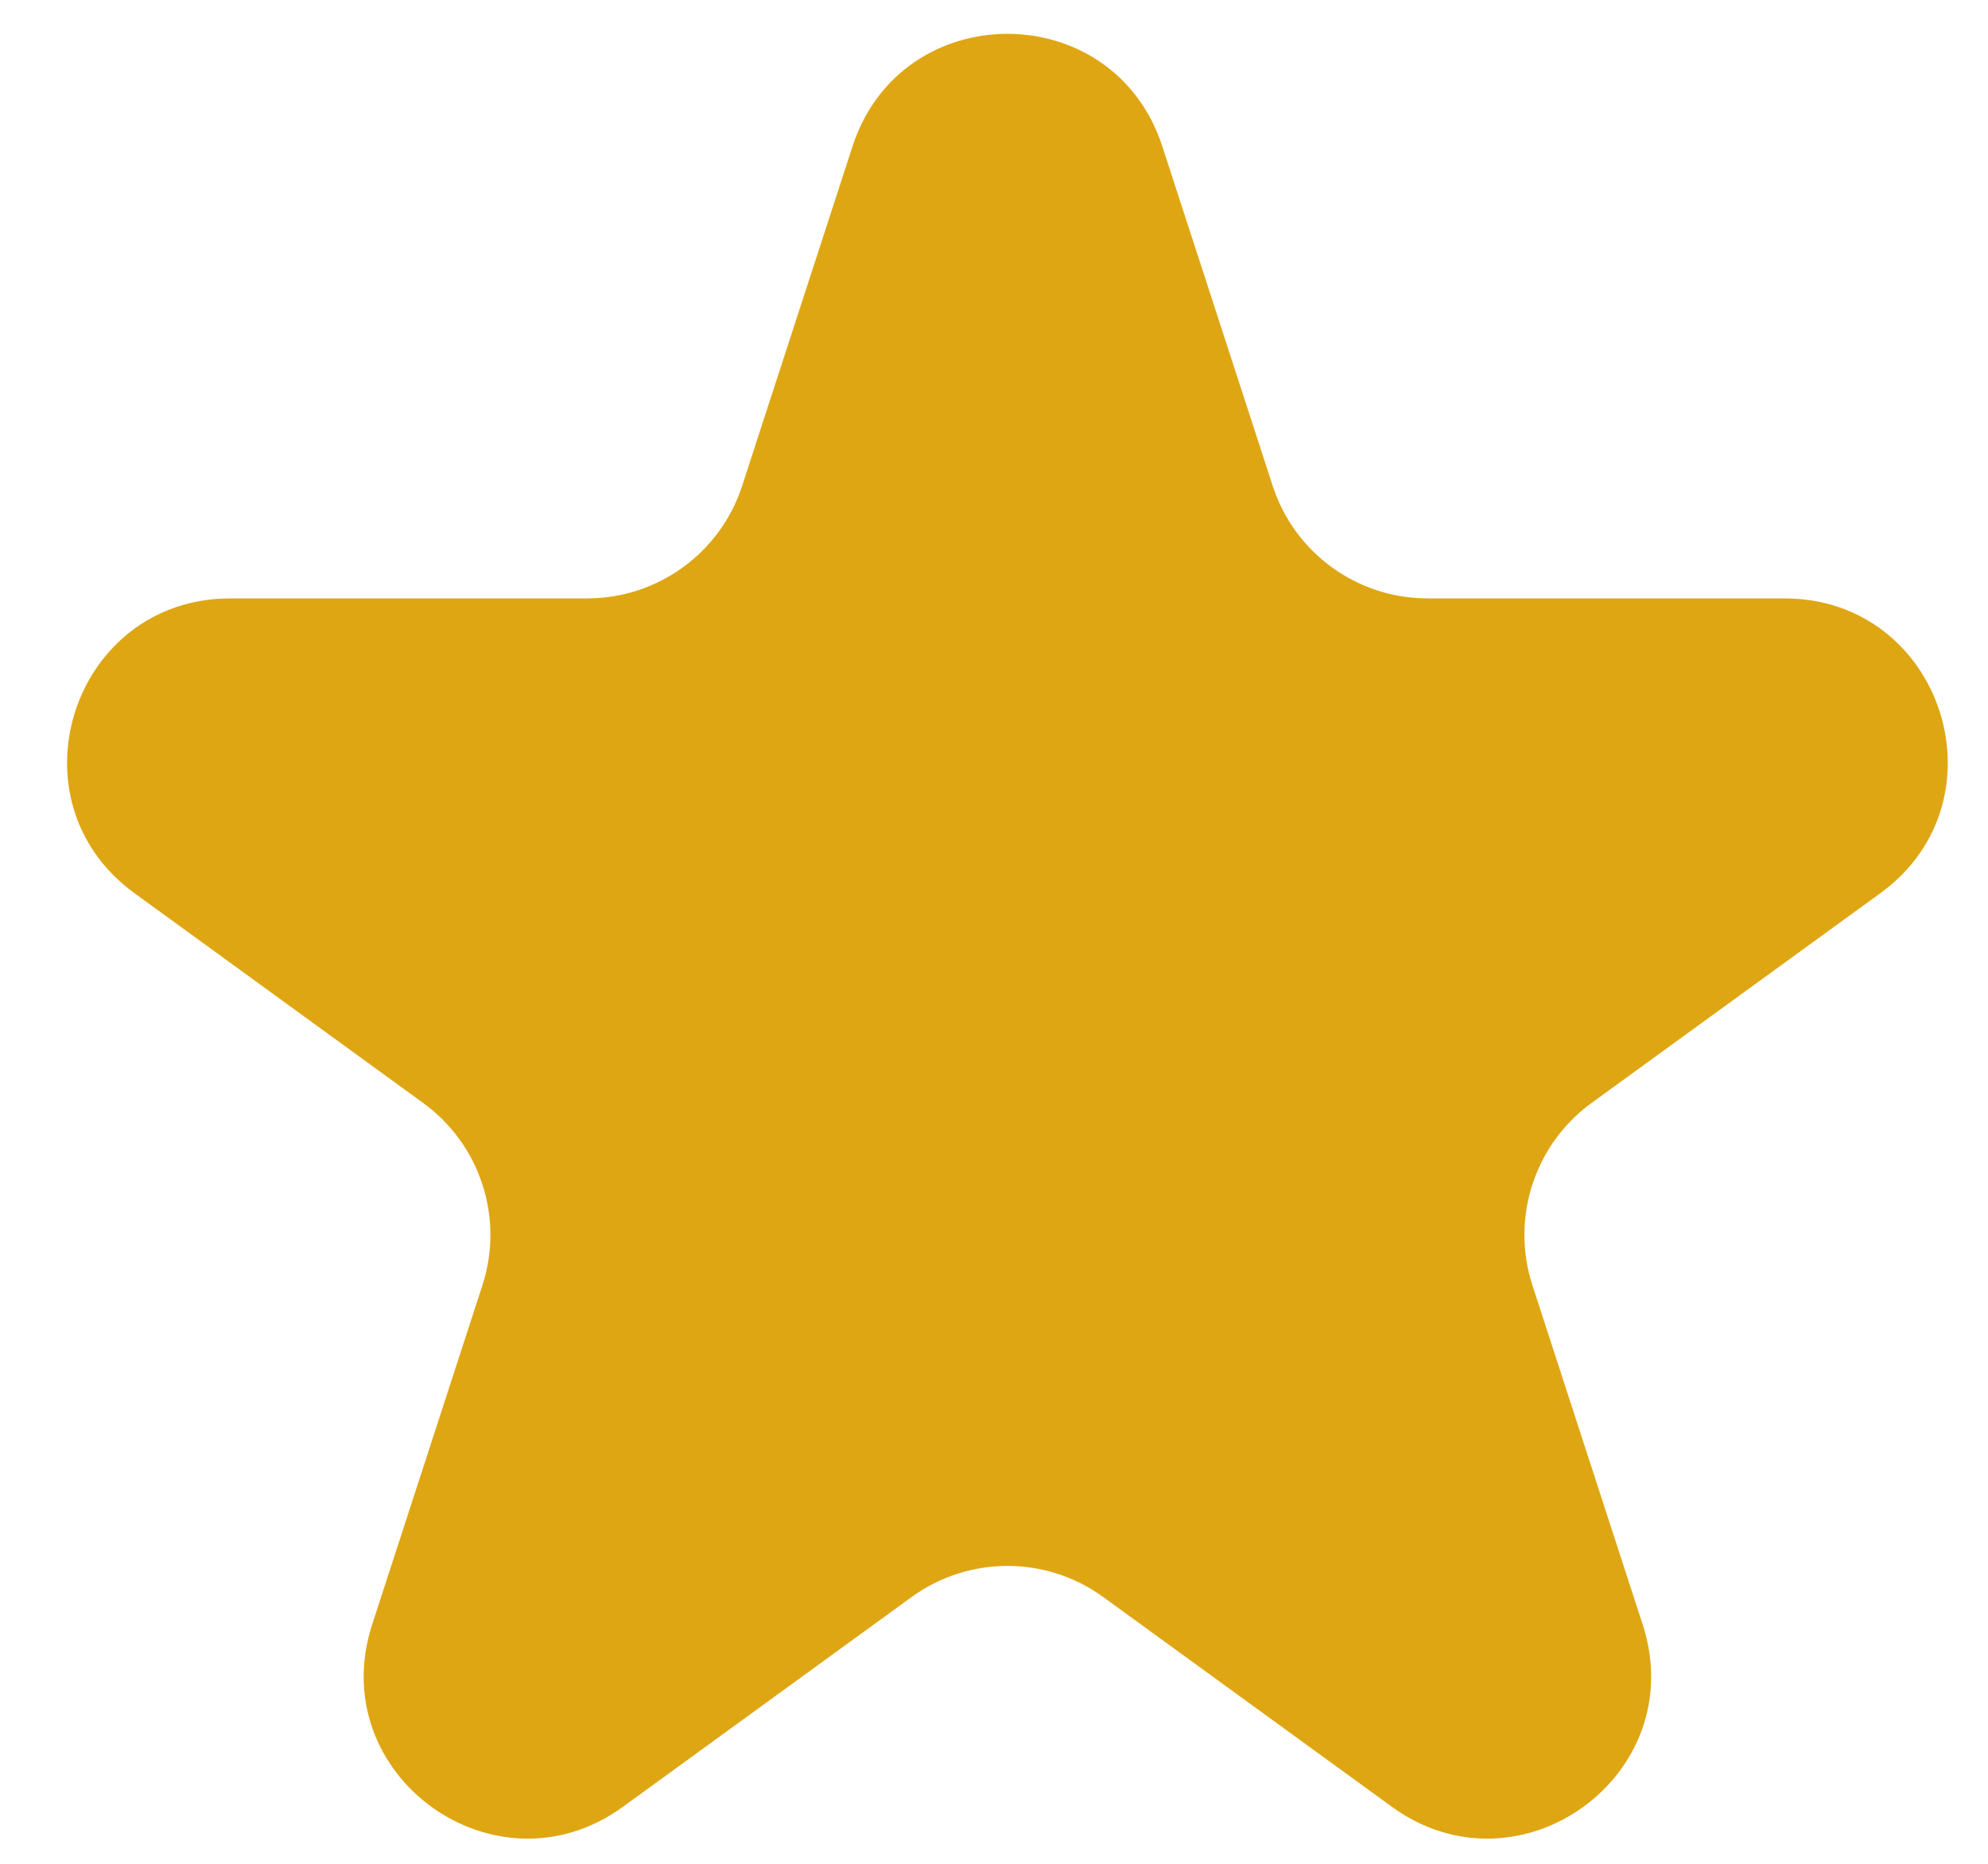 <svg width="16" height="15" viewBox="0 0 16 15" fill="none" xmlns="http://www.w3.org/2000/svg">
<path d="M6.861 1.179C7.253 -0.03 8.963 -0.03 9.355 1.179L10.243 3.91C10.418 4.45 10.922 4.816 11.49 4.816H14.362C15.633 4.816 16.161 6.442 15.133 7.189L12.809 8.877C12.35 9.211 12.158 9.803 12.333 10.343L13.221 13.075C13.613 14.283 12.23 15.288 11.202 14.541L8.879 12.853C8.419 12.519 7.797 12.519 7.337 12.853L5.014 14.541C3.986 15.288 2.603 14.283 2.995 13.075L3.883 10.343C4.058 9.803 3.866 9.211 3.406 8.877L1.083 7.189C0.055 6.442 0.583 4.816 1.854 4.816H4.726C5.294 4.816 5.798 4.45 5.973 3.91L6.861 1.179Z" fill="#DFA614"/>
</svg>
